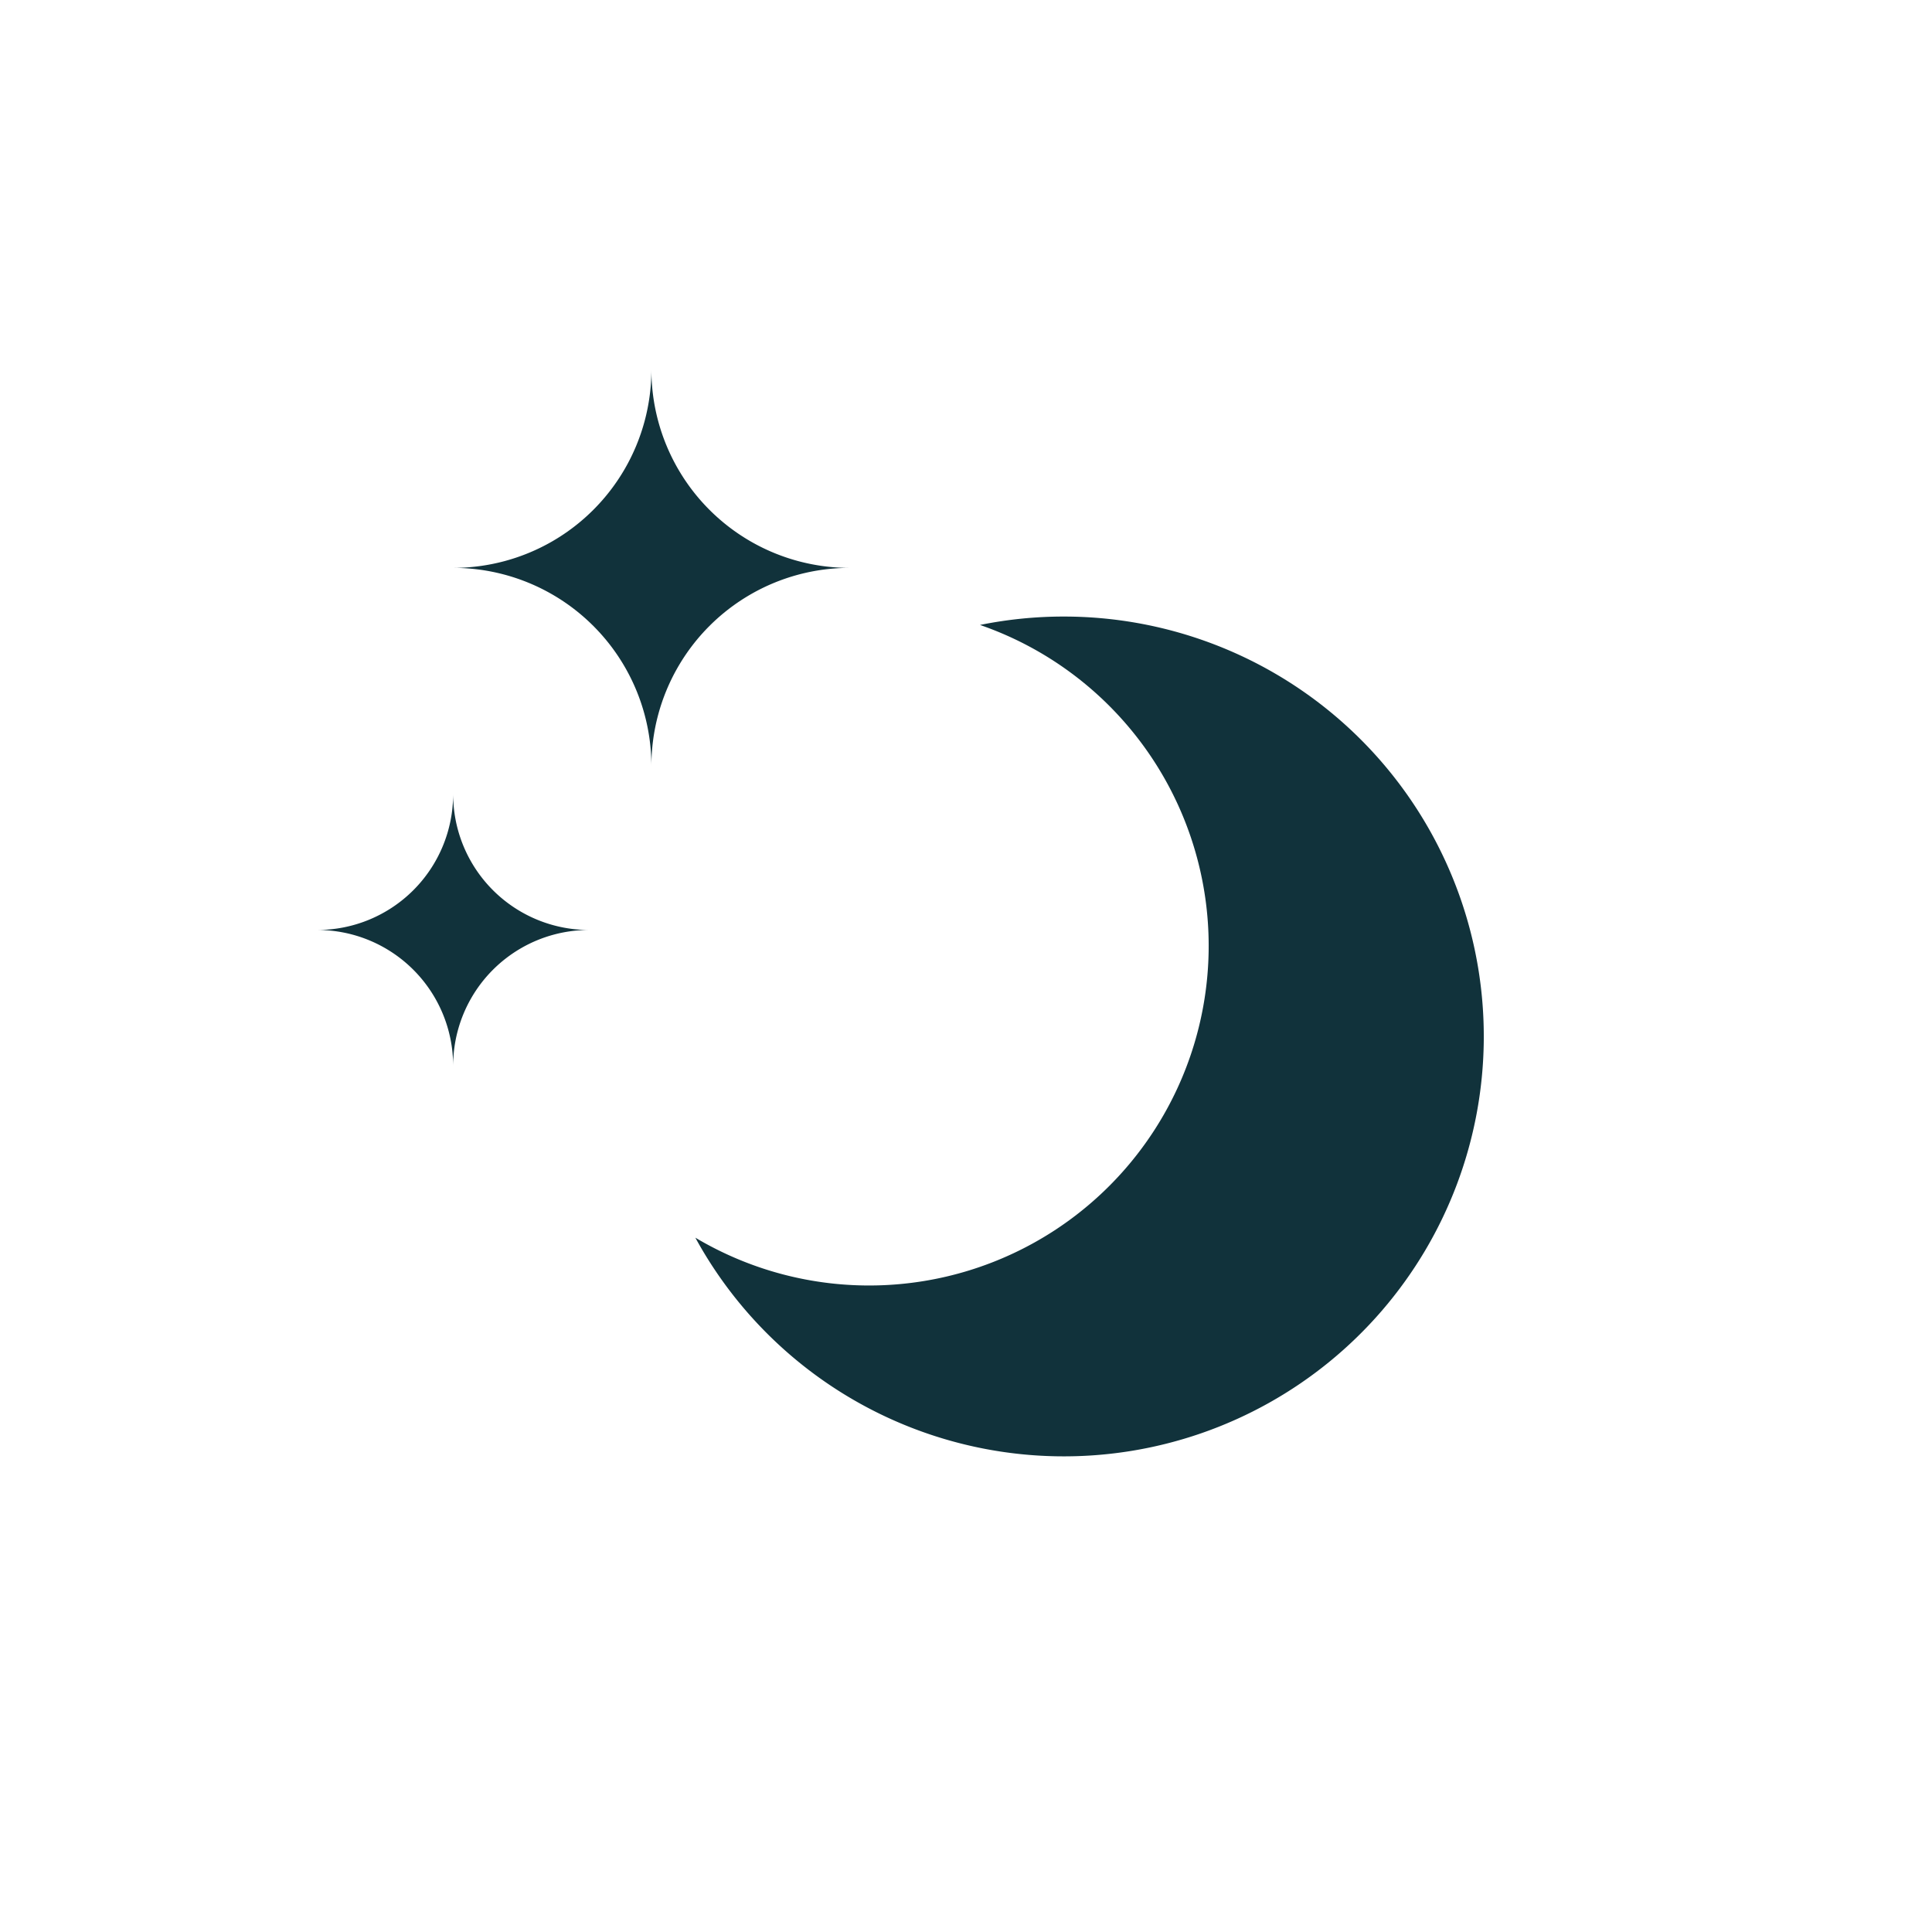 <svg xmlns="http://www.w3.org/2000/svg" viewBox="0 0 165.423 165.423"><defs><style>.cls-1{fill:#11323b;}</style></defs><g id="Layer_1" data-name="Layer 1"><path class="cls-1" d="M91.1,52.791a35.92,35.92,0,0,0-7.189.719,29.076,29.076,0,1,1-24.374,52.463A35.953,35.953,0,1,0,91.1,52.791Z"/><path class="cls-1" d="M38.8,67.994A11.634,11.634,0,0,1,27.168,79.627,11.634,11.634,0,0,1,38.8,91.261,11.634,11.634,0,0,1,50.435,79.627,11.633,11.633,0,0,1,38.8,67.994Z"/><path class="cls-1" d="M72.748,48.624A16.973,16.973,0,0,1,55.775,31.651,16.973,16.973,0,0,1,38.8,48.624,16.973,16.973,0,0,1,55.775,65.6,16.973,16.973,0,0,1,72.748,48.624Z"/></g></svg>